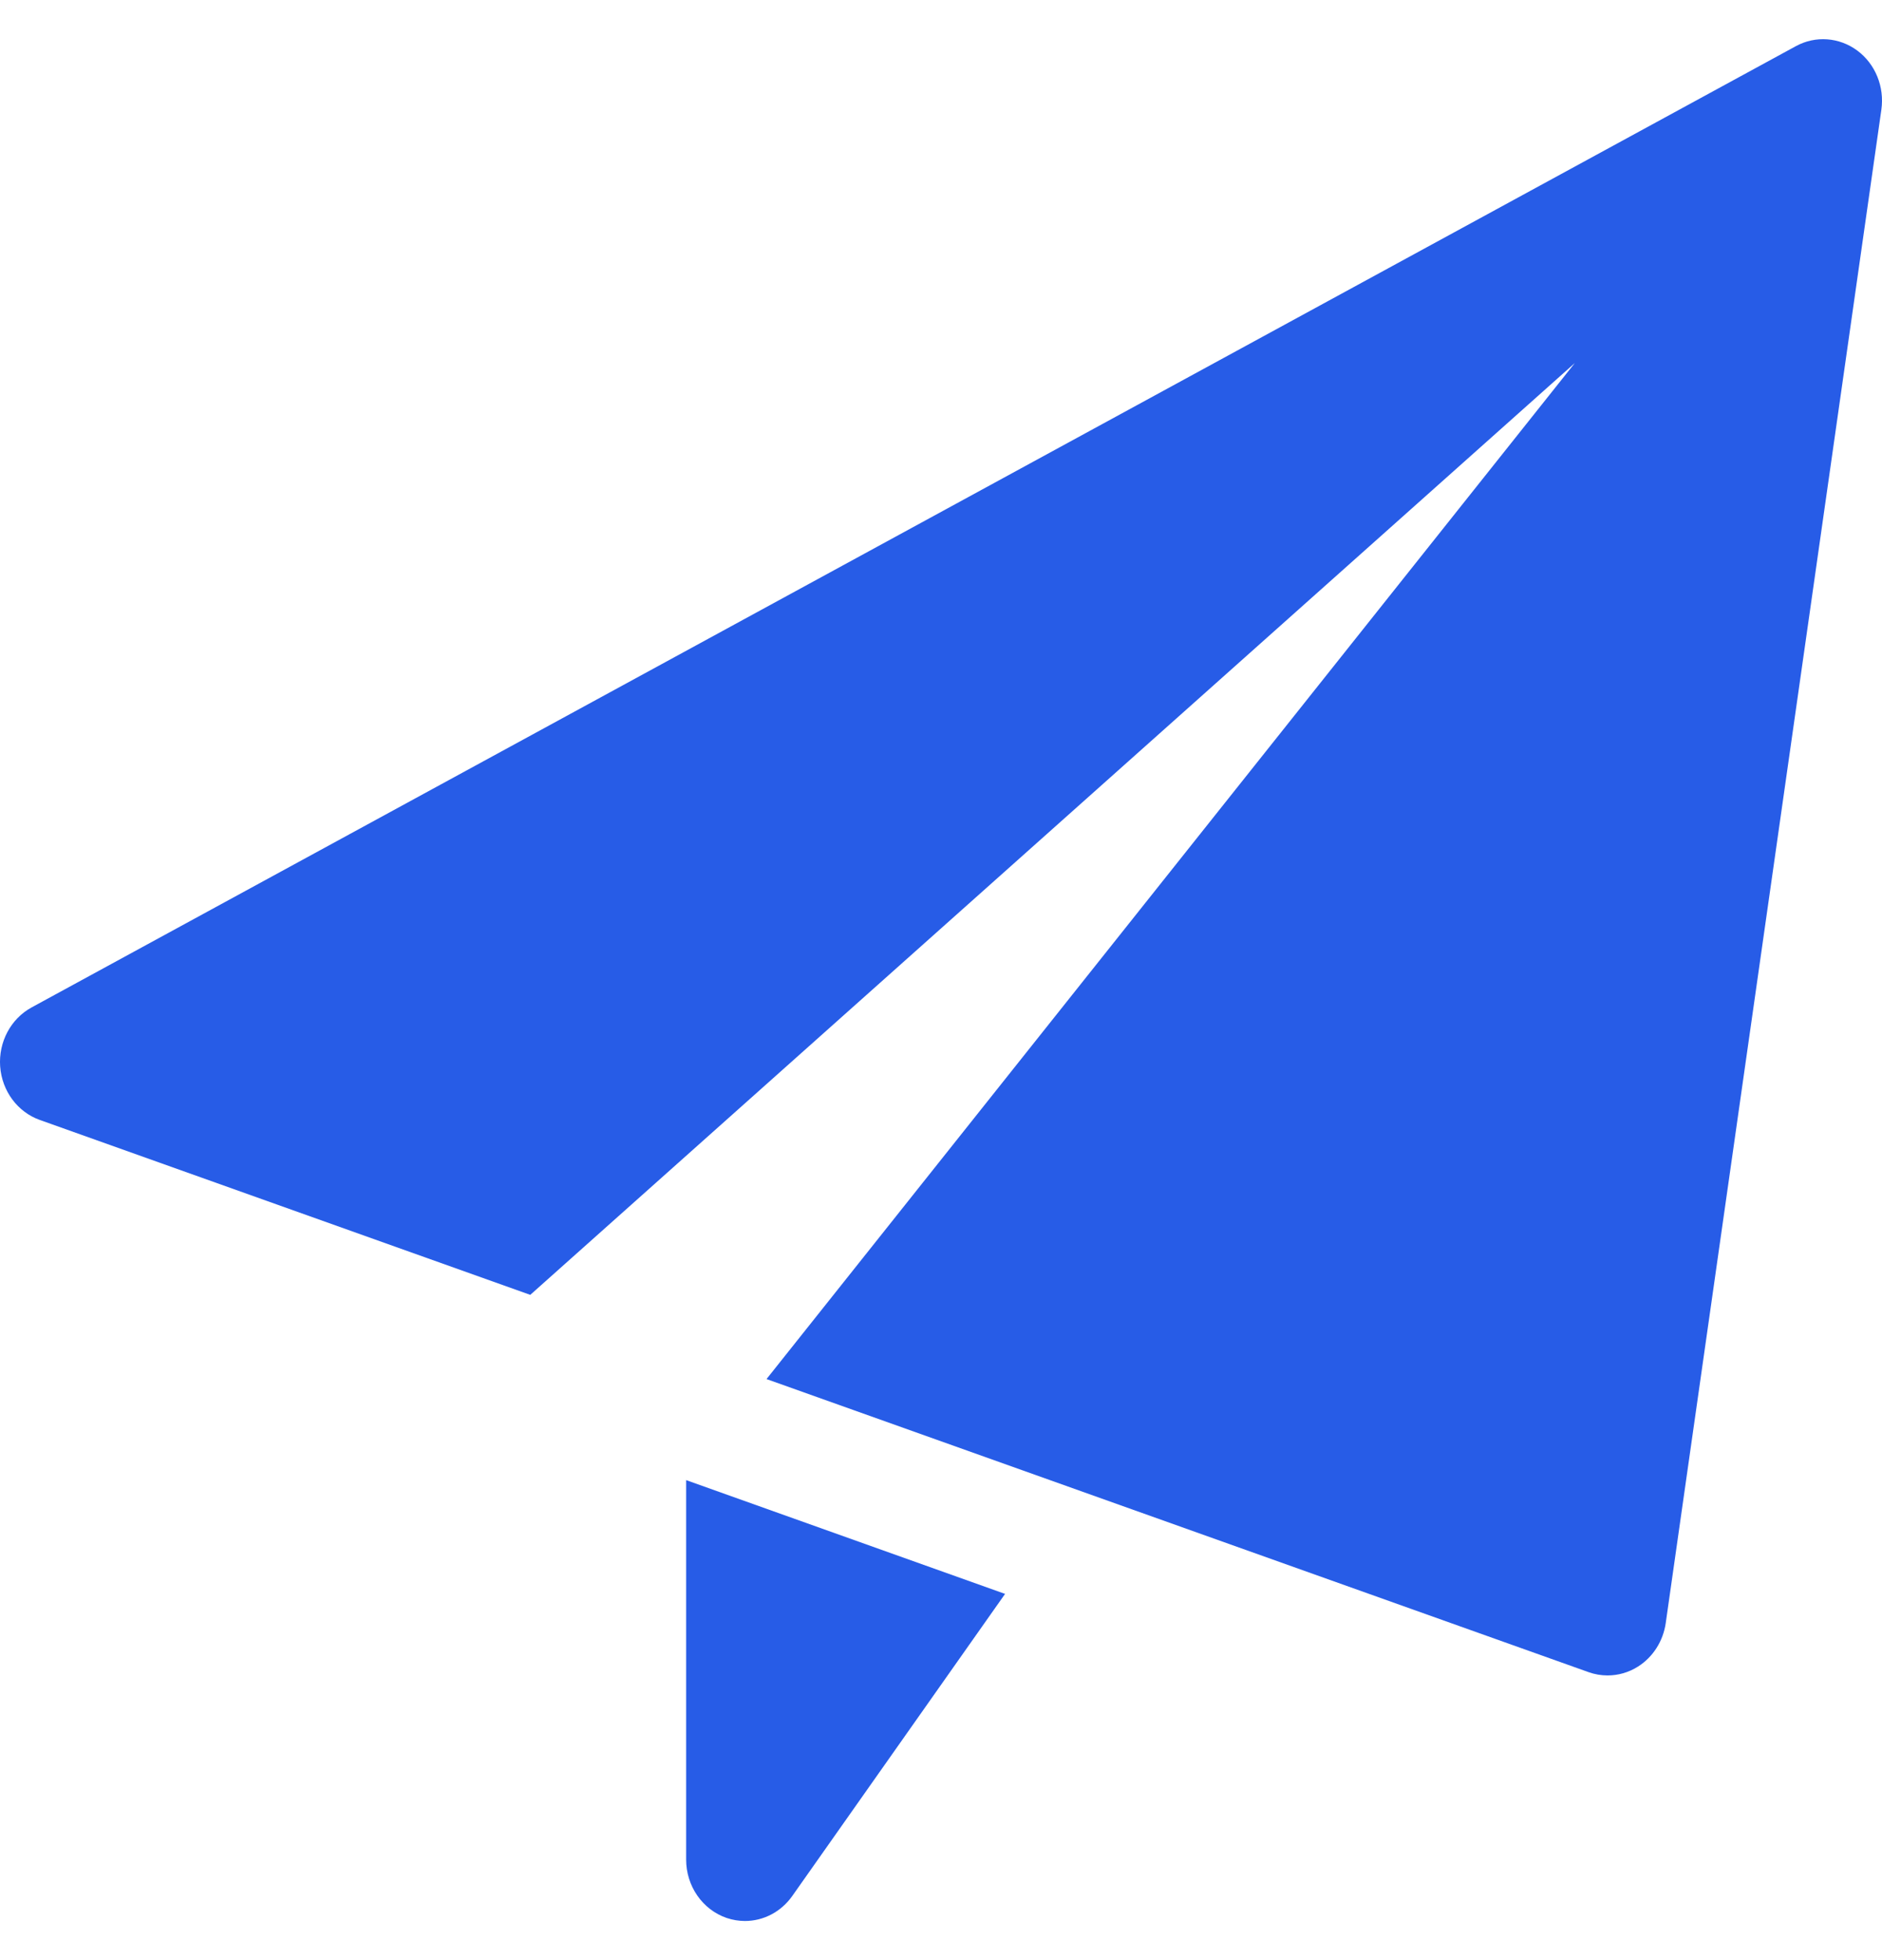 <?xml version="1.0" encoding="UTF-8"?><svg width="24" height="25" viewBox="0 0 24 25" fill="none" xmlns="http://www.w3.org/2000/svg">
<path fill-rule="evenodd" clip-rule="evenodd" d="M22.903 0.588C23.153 0.452 23.455 0.475 23.685 0.645C23.915 0.816 24.033 1.106 23.992 1.398L21.242 20.702C21.209 20.931 21.08 21.134 20.89 21.255C20.771 21.331 20.636 21.369 20.5 21.369C20.418 21.369 20.336 21.355 20.258 21.327L9.775 17.589L20.083 4.63L6.762 16.515L0.507 14.284C0.224 14.183 0.025 13.916 0.002 13.602C-0.02 13.29 0.137 12.994 0.403 12.849L22.903 0.588ZM8.75 23.718V18.878L12.817 20.329L10.104 24.181C9.96 24.386 9.734 24.501 9.5 24.501C9.422 24.501 9.343 24.488 9.266 24.462C8.958 24.356 8.75 24.056 8.75 23.718Z" fill="#275CE7"/>
</svg>
